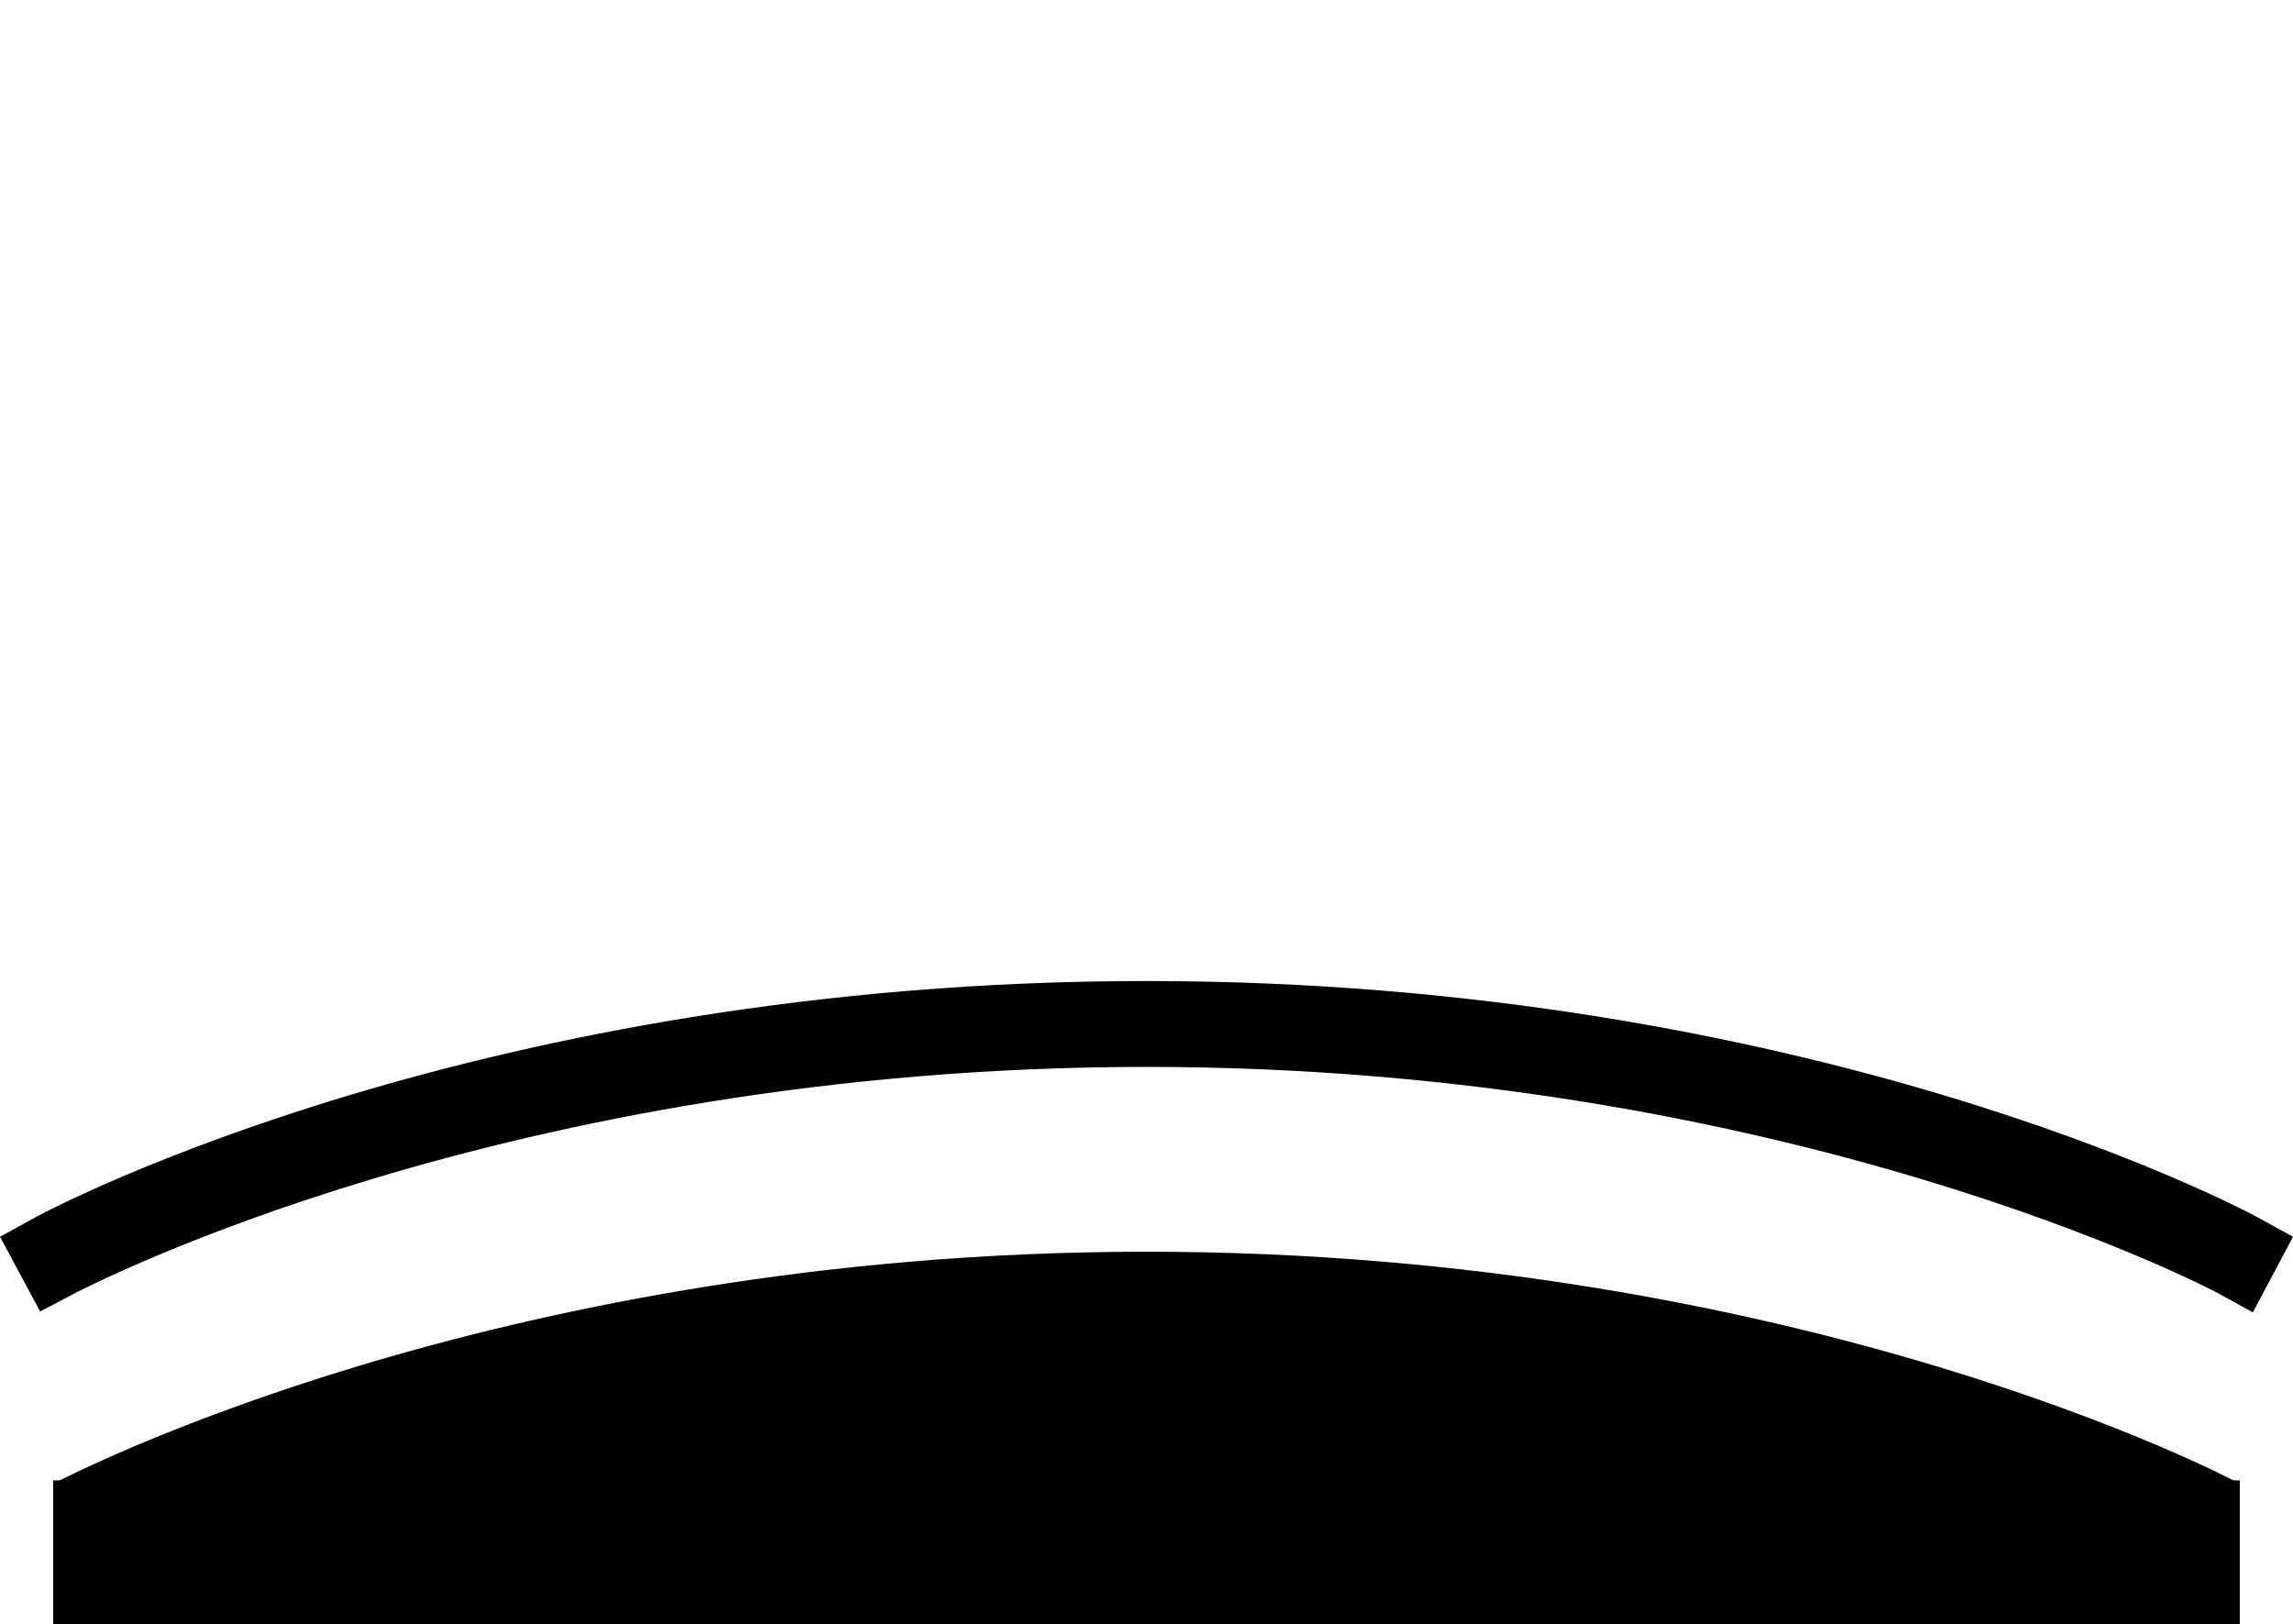 <?xml version="1.0" encoding="utf-8"?>
<!-- Generator: Adobe Illustrator 26.0.1, SVG Export Plug-In . SVG Version: 6.00 Build 0)  -->
<svg version="1.1" id="レイヤー_1" xmlns="http://www.w3.org/2000/svg" xmlns:xlink="http://www.w3.org/1999/xlink" x="0px"
	 y="0px" viewBox="0 0 245.6 174" style="enable-background:new 0 0 245.6 174;" xml:space="preserve">
<g>
	<g>
		<rect x="6.2" y="159.1" width="233.3" height="14.4"/>
		<path d="M239.9,174H5.7v-15.4h234.2V174z M6.7,173h232.3v-13.4H6.7V173z"/>
	</g>
	<g>
		<path d="M6.2,159.1c0,0,45.9-24.6,116.6-24.6s116.6,24.6,116.6,24.6"/>
		<path d="M239.2,159.4c-0.5-0.2-46.6-24.6-116.5-24.6S6.8,159.1,6.3,159.4L6,158.8c0.5-0.2,46.7-24.7,116.8-24.7
			s116.3,24.4,116.8,24.7L239.2,159.4z"/>
	</g>
	<path d="M241.3,140.6l-4-2.2c-0.4-0.2-45.8-24.1-114.5-24.1S8.8,138.2,8.3,138.4l-4,2.1l-4.3-8l4-2.2c1.9-1,47.7-25.2,118.8-25.2
		s116.9,24.2,118.8,25.2l4,2.2L241.3,140.6z"/>
</g>
</svg>
